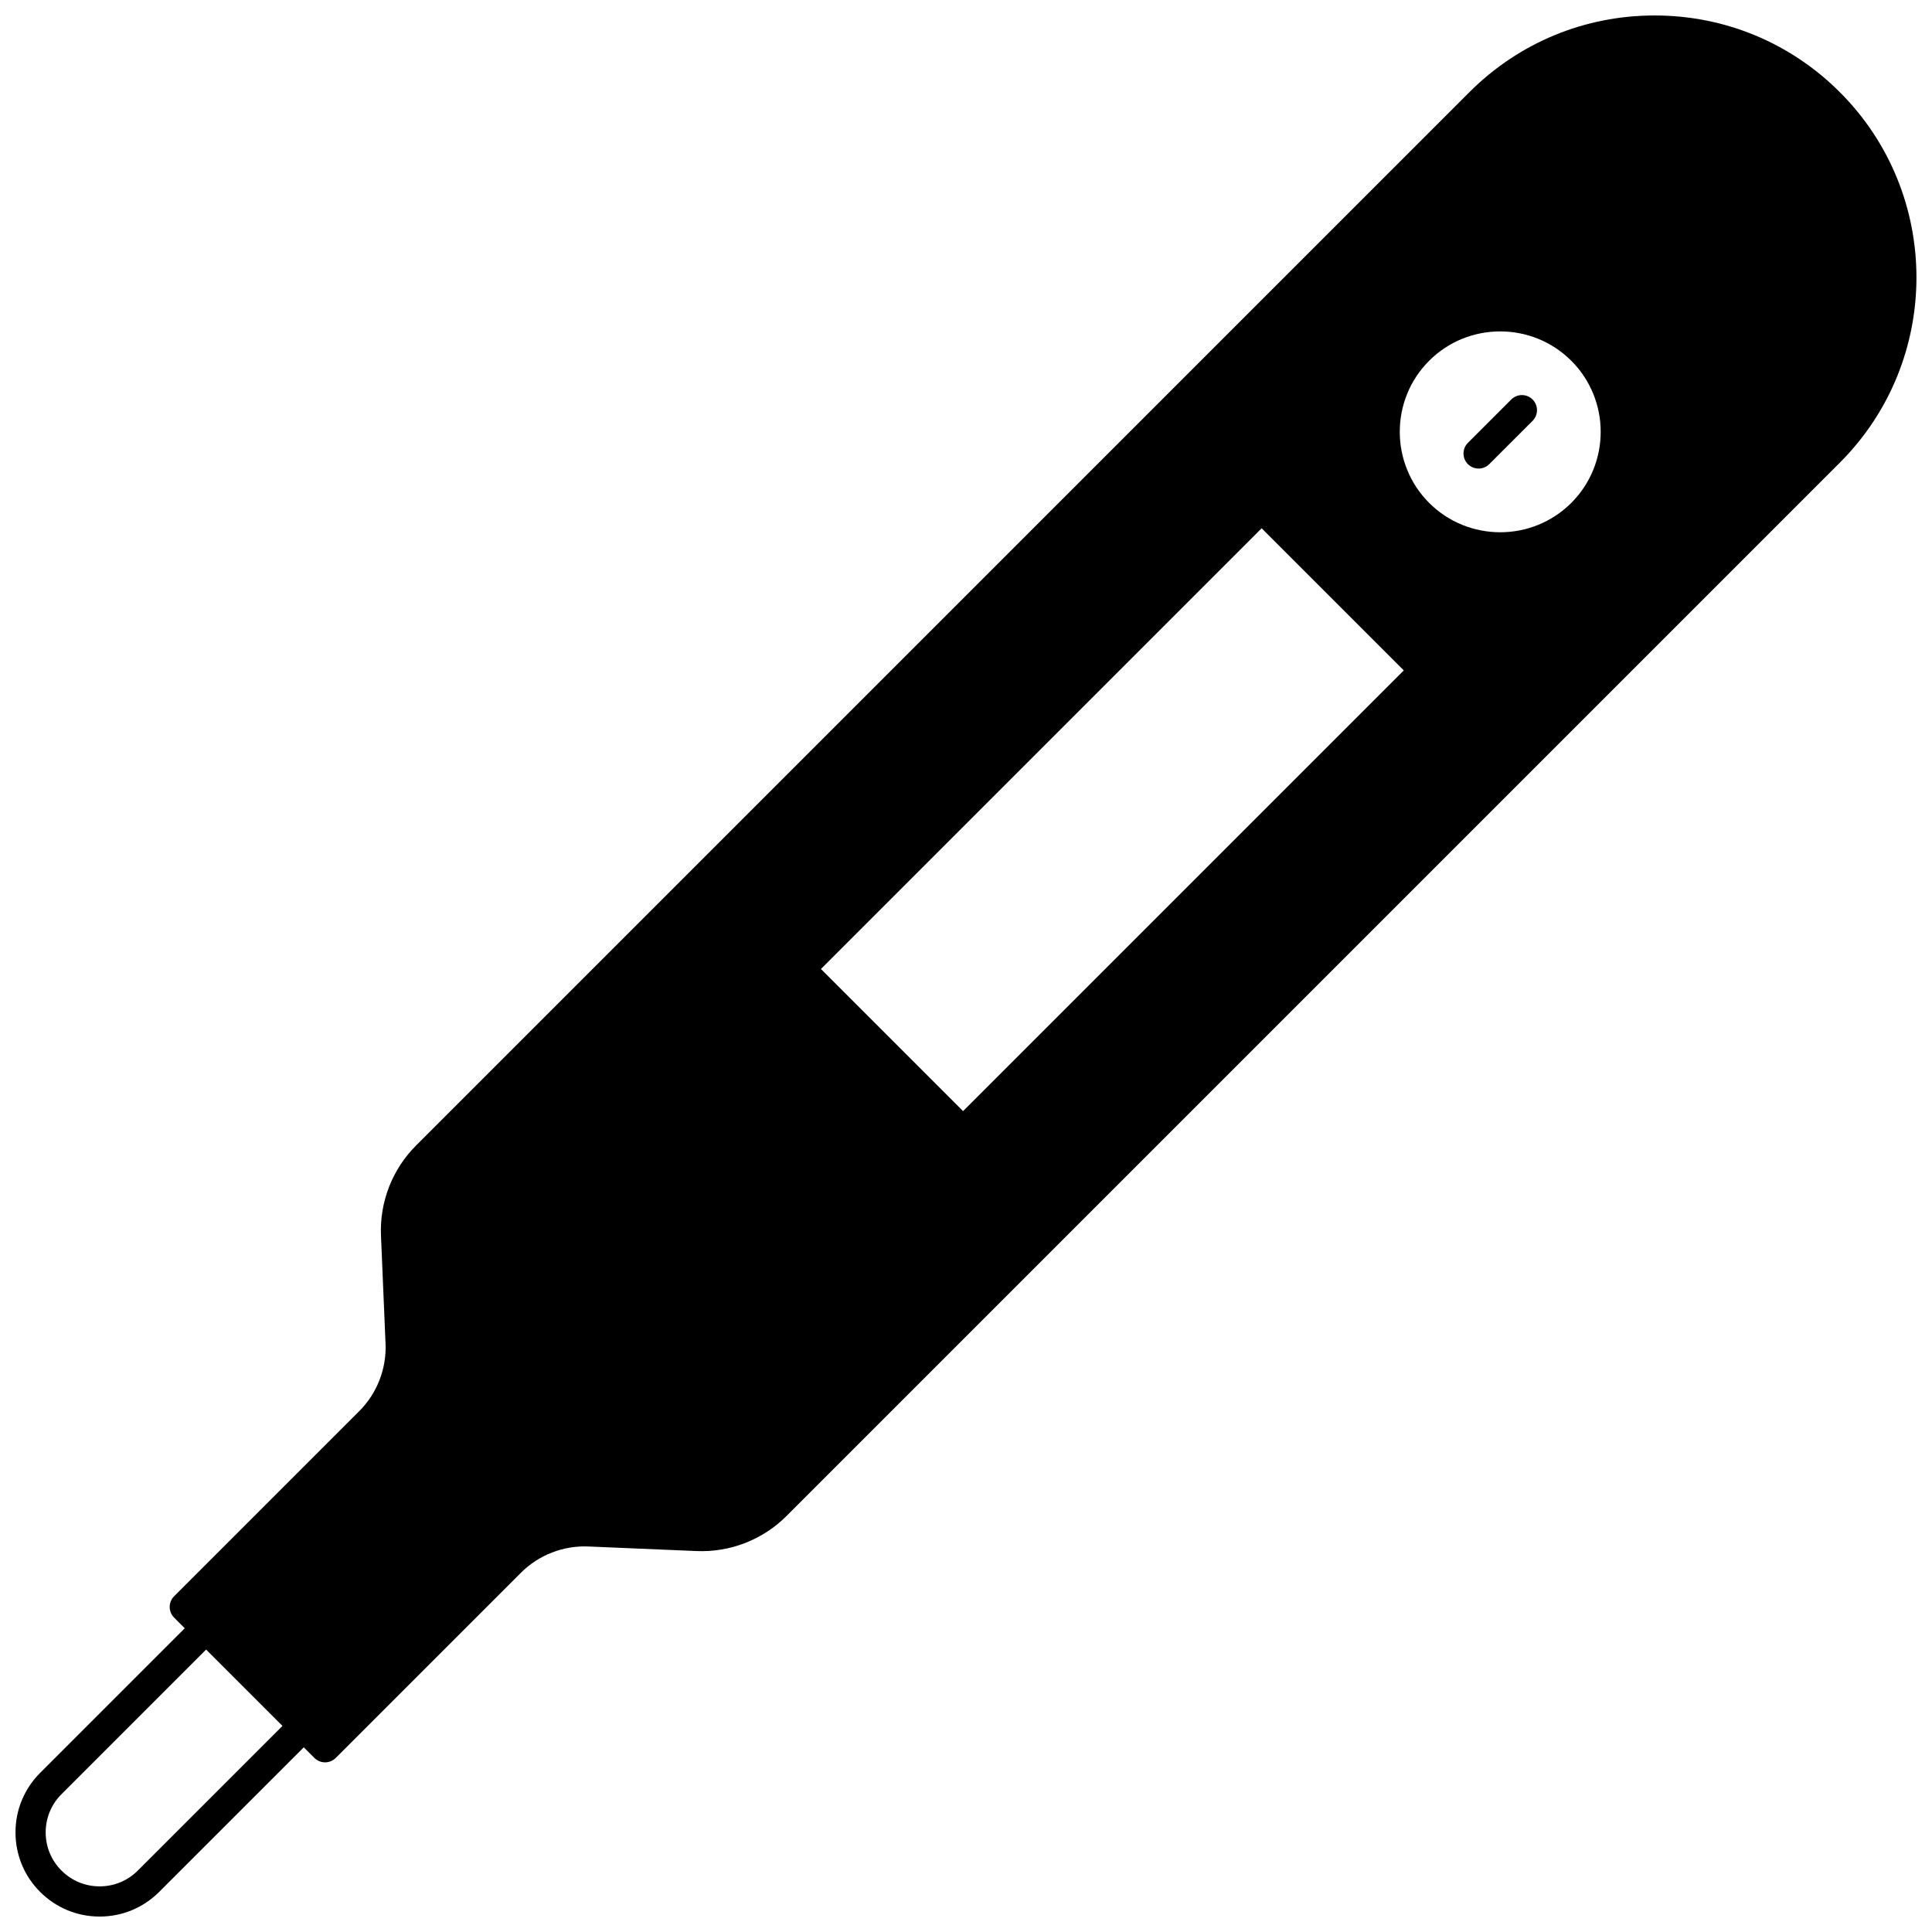 <?xml version="1.0" encoding="UTF-8"?>
<!-- Uploaded to: ICON Repo, www.svgrepo.com, Generator: ICON Repo Mixer Tools -->
<svg width="800px" height="800px" version="1.1" viewBox="144 144 512 512" xmlns="http://www.w3.org/2000/svg">
 <defs>
  <clipPath id="a">
   <path d="m148.09 148.09h503.81v503.81h-503.81z"/>
  </clipPath>
 </defs>
 <g clip-path="url(#a)">
  <path d="m631.58 168.43c-13.109-13.109-30.543-20.332-49.09-20.332-18.543 0-35.977 7.223-49.09 20.332l-279.14 279.14c-6.285 6.273-9.672 14.965-9.297 23.84l1.211 28.691c0.281 6.644-2.258 13.152-6.961 17.855l-49.07 49.07c-0.75 0.75-1.172 1.766-1.172 2.828s0.422 2.078 1.172 2.828l2.82 2.82-38.328 38.328c-4.211 4.211-6.527 9.812-6.527 15.773 0 5.961 2.316 11.562 6.527 15.773 4.211 4.211 9.812 6.531 15.773 6.531 5.957 0 11.559-2.32 15.77-6.531l38.328-38.328 2.82 2.82c0.75 0.75 1.766 1.172 2.828 1.172 1.059 0 2.078-0.422 2.828-1.172l49.07-49.074c4.703-4.703 11.223-7.238 17.855-6.961l28.688 1.211c8.891 0.383 17.57-3.012 23.84-9.293l279.14-279.14c27.074-27.07 27.074-71.113 0.004-98.184zm-71.168 108.84c-10.387 10.379-27.285 10.375-37.672 0.004-10.379-10.387-10.379-27.285-0.004-37.668 5.191-5.188 12.016-7.781 18.836-7.781 6.82 0 13.641 2.594 18.836 7.781 10.387 10.383 10.387 27.281 0.004 37.664zm-44.395 44.395-116.79 116.79-37.668-37.668 116.79-116.79zm-335.49 318.05c-2.699 2.699-6.293 4.191-10.117 4.191-3.824 0-7.418-1.488-10.117-4.191-2.703-2.699-4.188-6.293-4.188-10.117 0-3.824 1.488-7.418 4.188-10.117l38.328-38.328 20.238 20.234z"/>
 </g>
 <path d="m544.5 249.87-11.484 11.477c-1.562 1.562-1.562 4.094-0.004 5.656 0.781 0.781 1.805 1.172 2.828 1.172 1.023 0 2.047-0.391 2.824-1.168l11.484-11.477c1.562-1.562 1.562-4.094 0.004-5.656s-4.09-1.562-5.652-0.004z"/>
</svg>